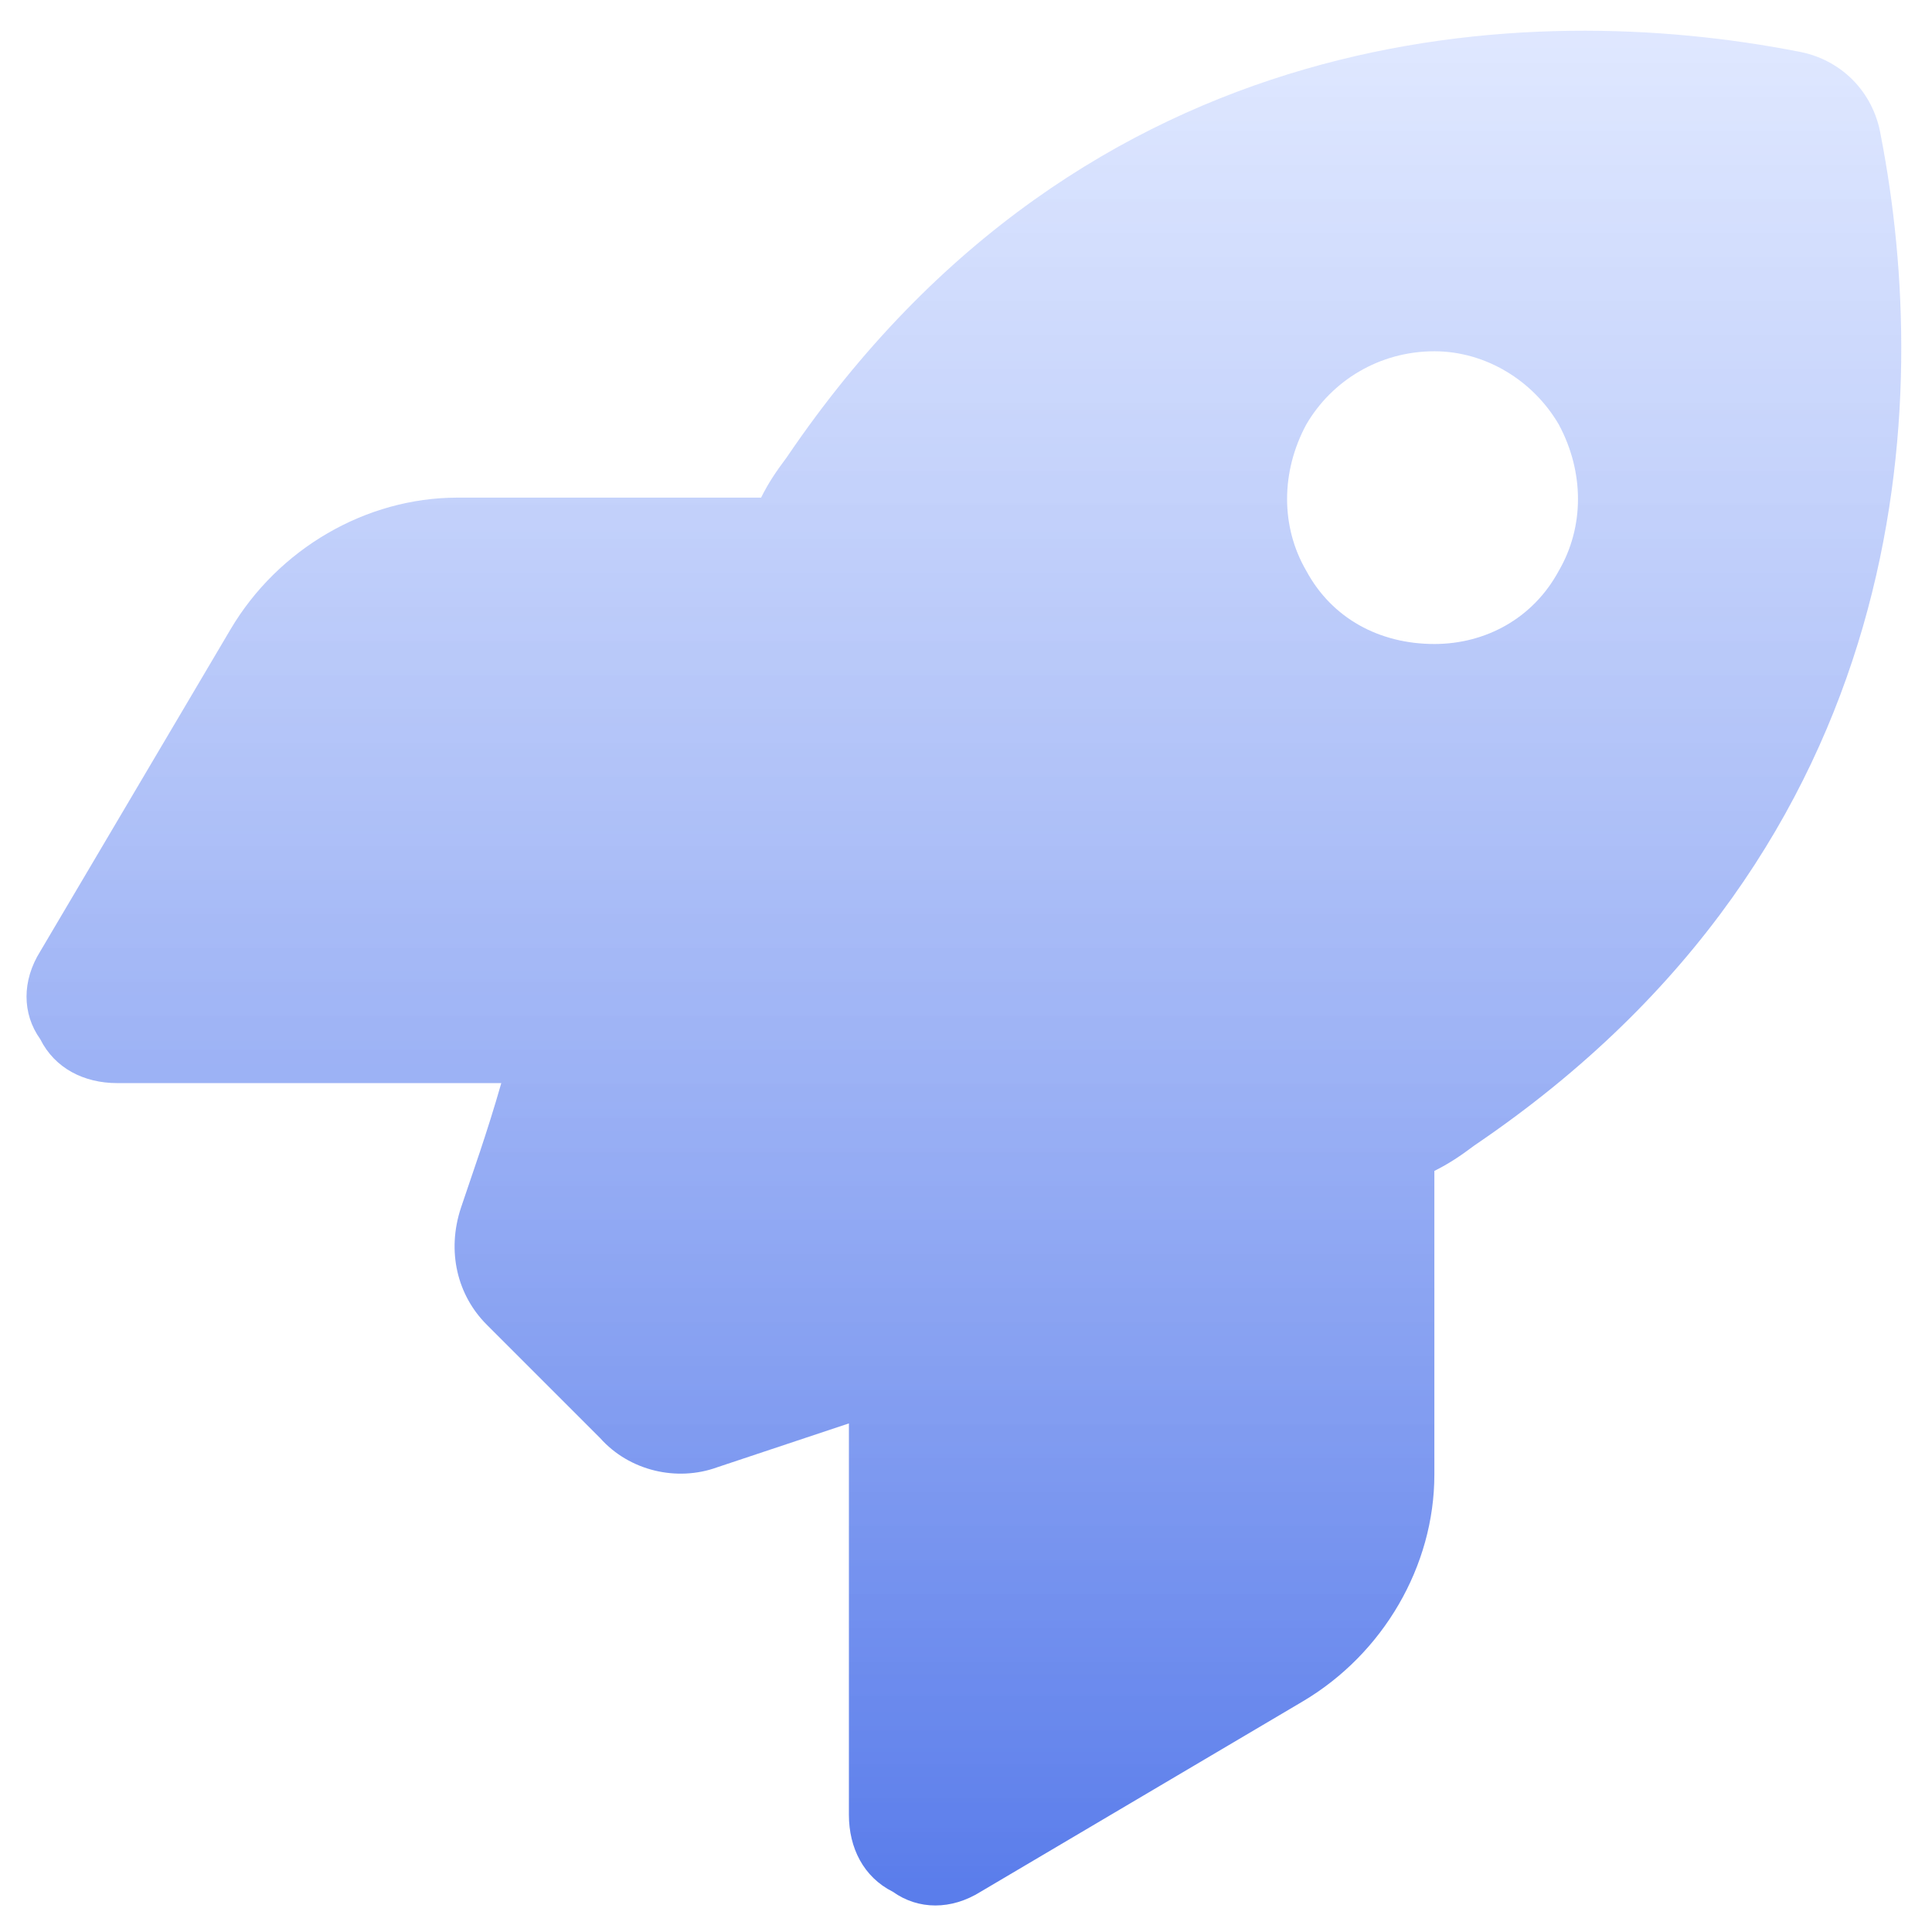 <svg width="66" height="66" viewBox="0 0 66 66" fill="none" xmlns="http://www.w3.org/2000/svg">
<path d="M20.5 49.125L16.625 45.25C15.625 44.25 15.25 42.75 15.75 41.25C16.125 40.125 16.625 38.75 17.125 37H4C2.875 37 1.875 36.5 1.375 35.5C0.75 34.625 0.75 33.5 1.375 32.5L7.875 21.5C9.5 18.75 12.5 17 15.625 17H26C26.25 16.5 26.5 16.125 26.875 15.625C37.125 0.5 52.375 0 61.375 1.75C62.875 2 64 3.125 64.25 4.625C66 13.625 65.5 28.875 50.375 39.125C49.875 39.5 49.5 39.75 49 40V50.375C49 53.5 47.25 56.5 44.5 58.125L33.5 64.625C32.5 65.25 31.375 65.25 30.5 64.625C29.5 64.125 29 63.125 29 62V48.625C27.125 49.25 25.625 49.75 24.5 50.125C23.125 50.625 21.5 50.25 20.5 49.125ZM49 22C50.75 22 52.375 21.125 53.25 19.5C54.125 18 54.125 16.125 53.25 14.5C52.375 13 50.75 12 49 12C47.125 12 45.5 13 44.625 14.5C43.75 16.125 43.75 18 44.625 19.5C45.5 21.125 47.125 22 49 22Z" fill="url(#paint0_linear_7723_4429)"/>
<defs>
<linearGradient id="paint0_linear_7723_4429" x1="33" y1="1" x2="33" y2="89.918" gradientUnits="userSpaceOnUse">
<stop stop-color="#D2DEFF" stop-opacity="0.7"/>
<stop offset="1" stop-color="#1545E0"/>
</linearGradient>
</defs>
</svg>
